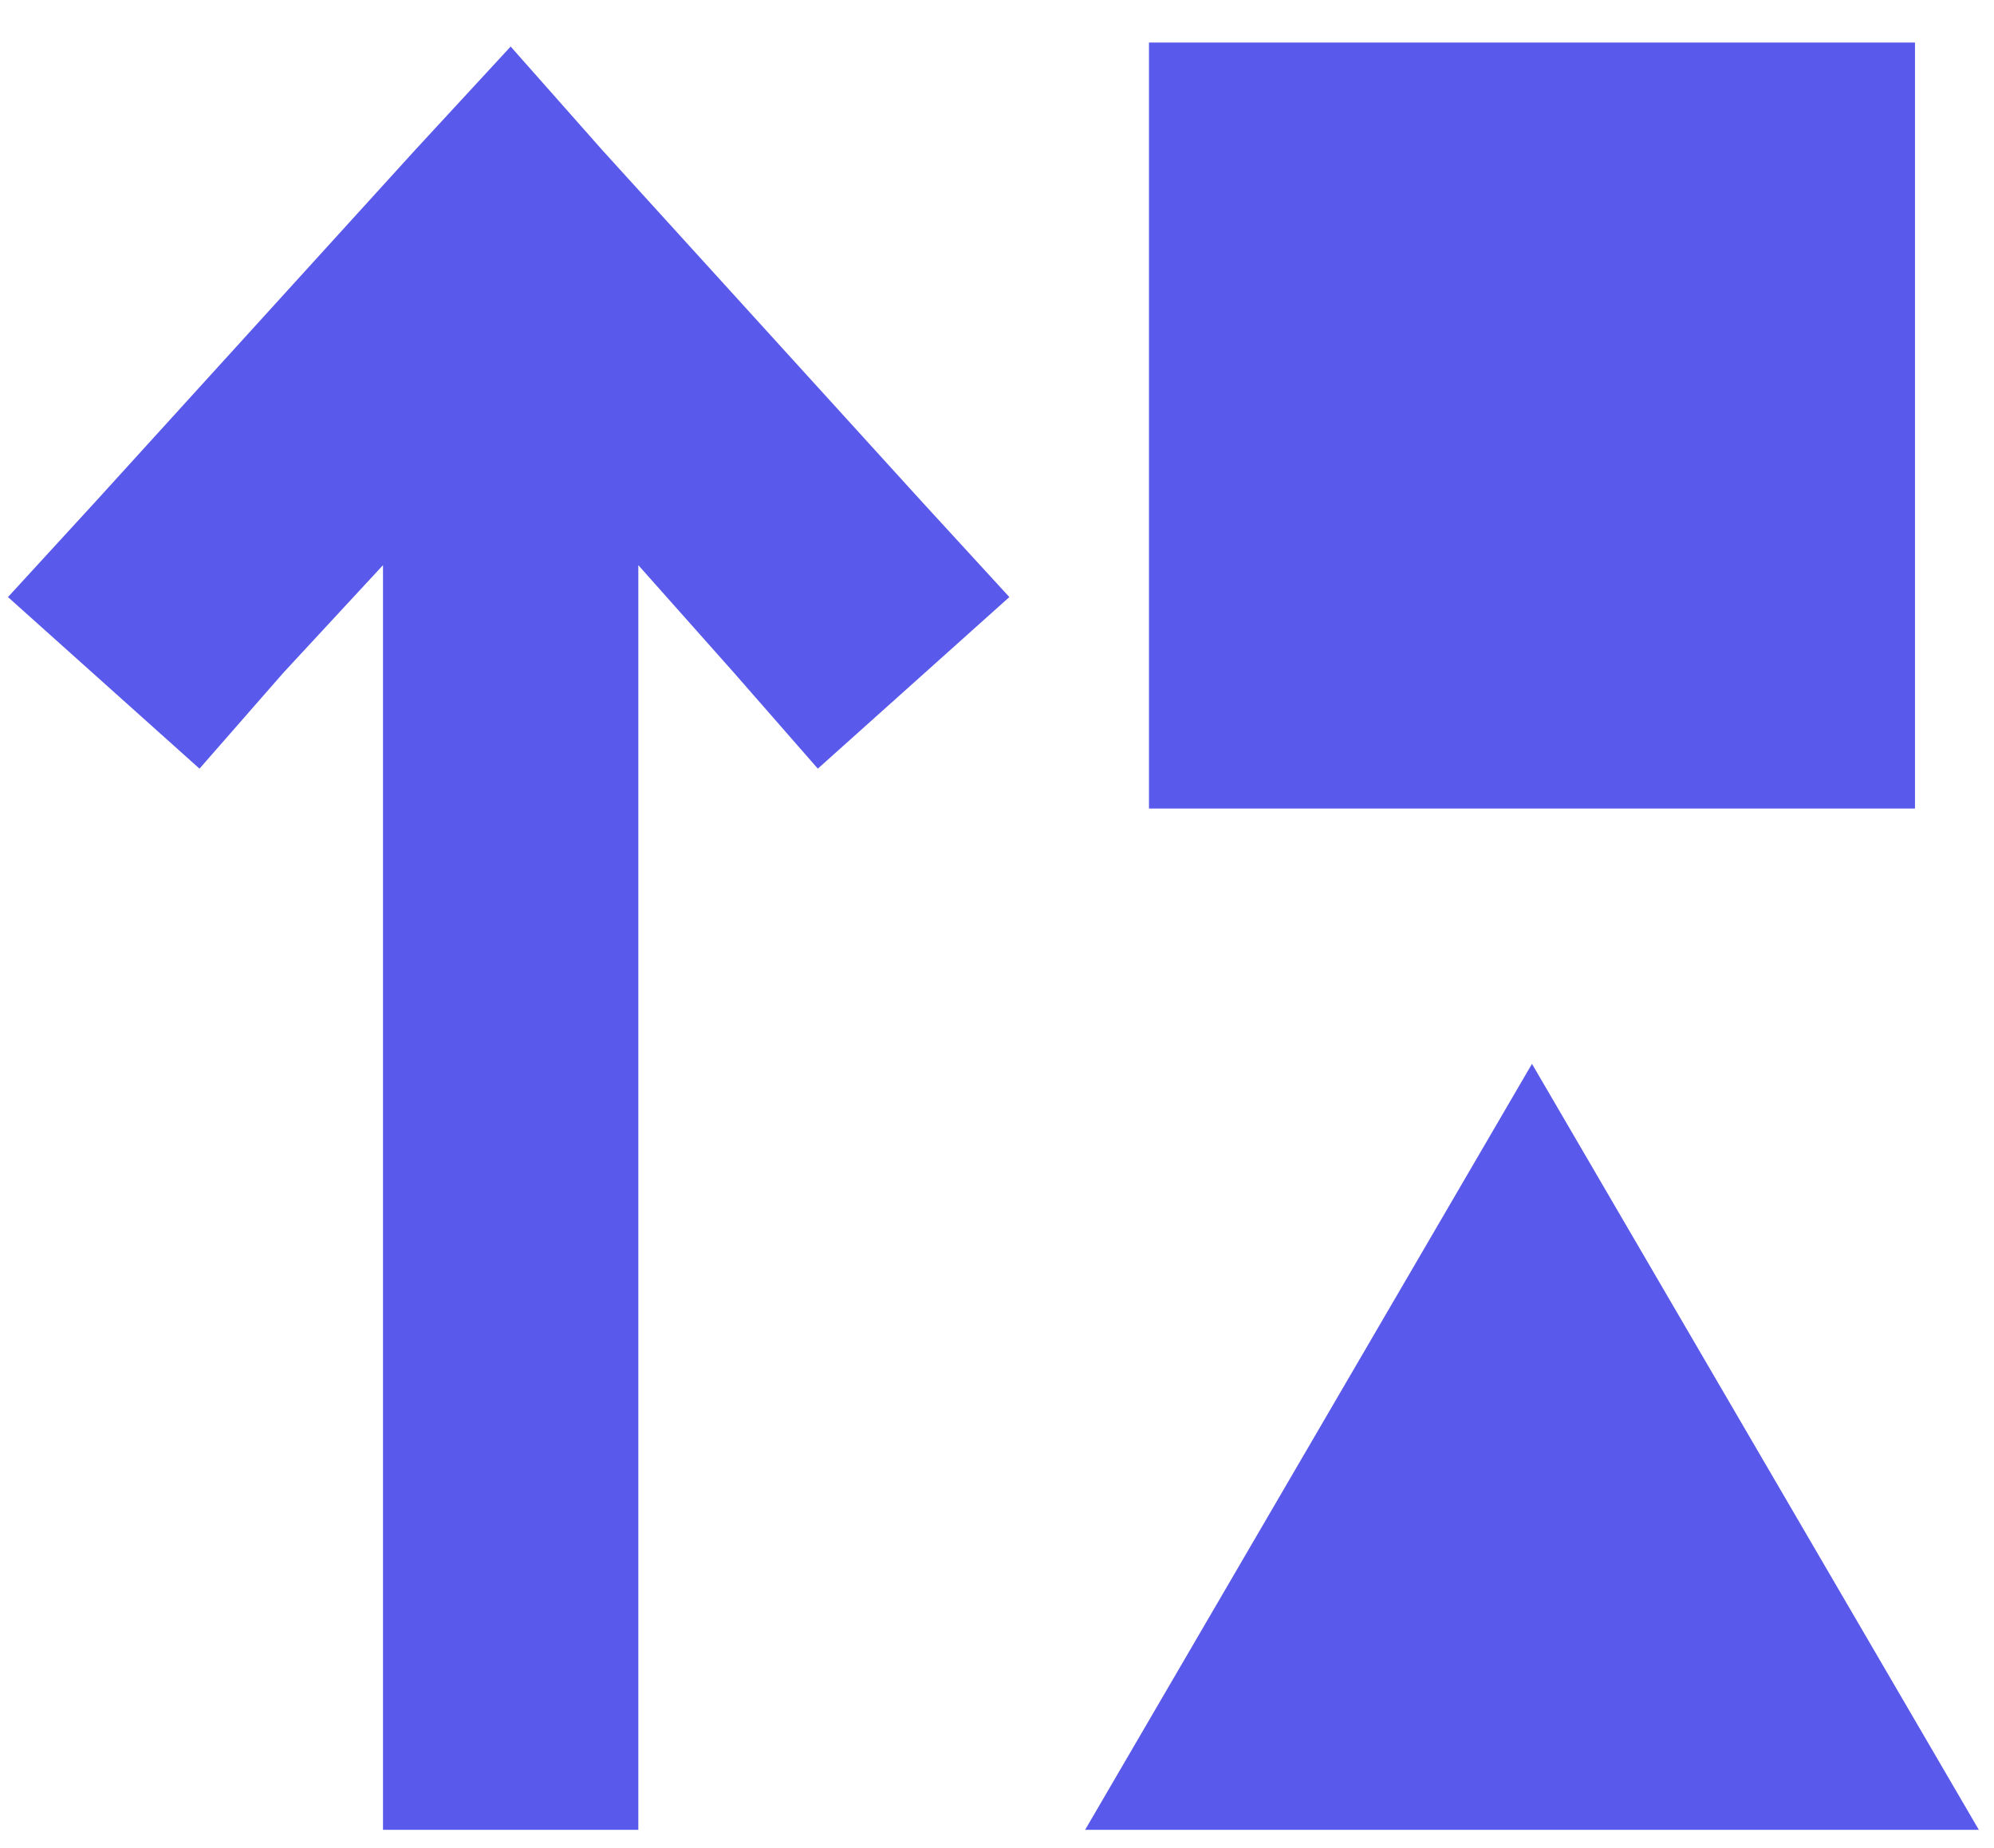 <svg width="41" height="38" viewBox="0 0 41 38" fill="none" xmlns="http://www.w3.org/2000/svg">
<path d="M39.375 0.875V16.625H23.625V0.875H39.375ZM10.5 0.957L12.387 3.09L18.949 10.309L20.754 12.277L16.816 15.805L15.094 13.836L13.125 11.621V35V37.625H7.875V35V11.621L5.824 13.836L4.102 15.805L0.164 12.277L1.969 10.309L8.531 3.09L10.5 0.957ZM31.5 21.875L40.688 37.625H22.312L31.5 21.875Z" fill="#5959EB"/>
</svg>
